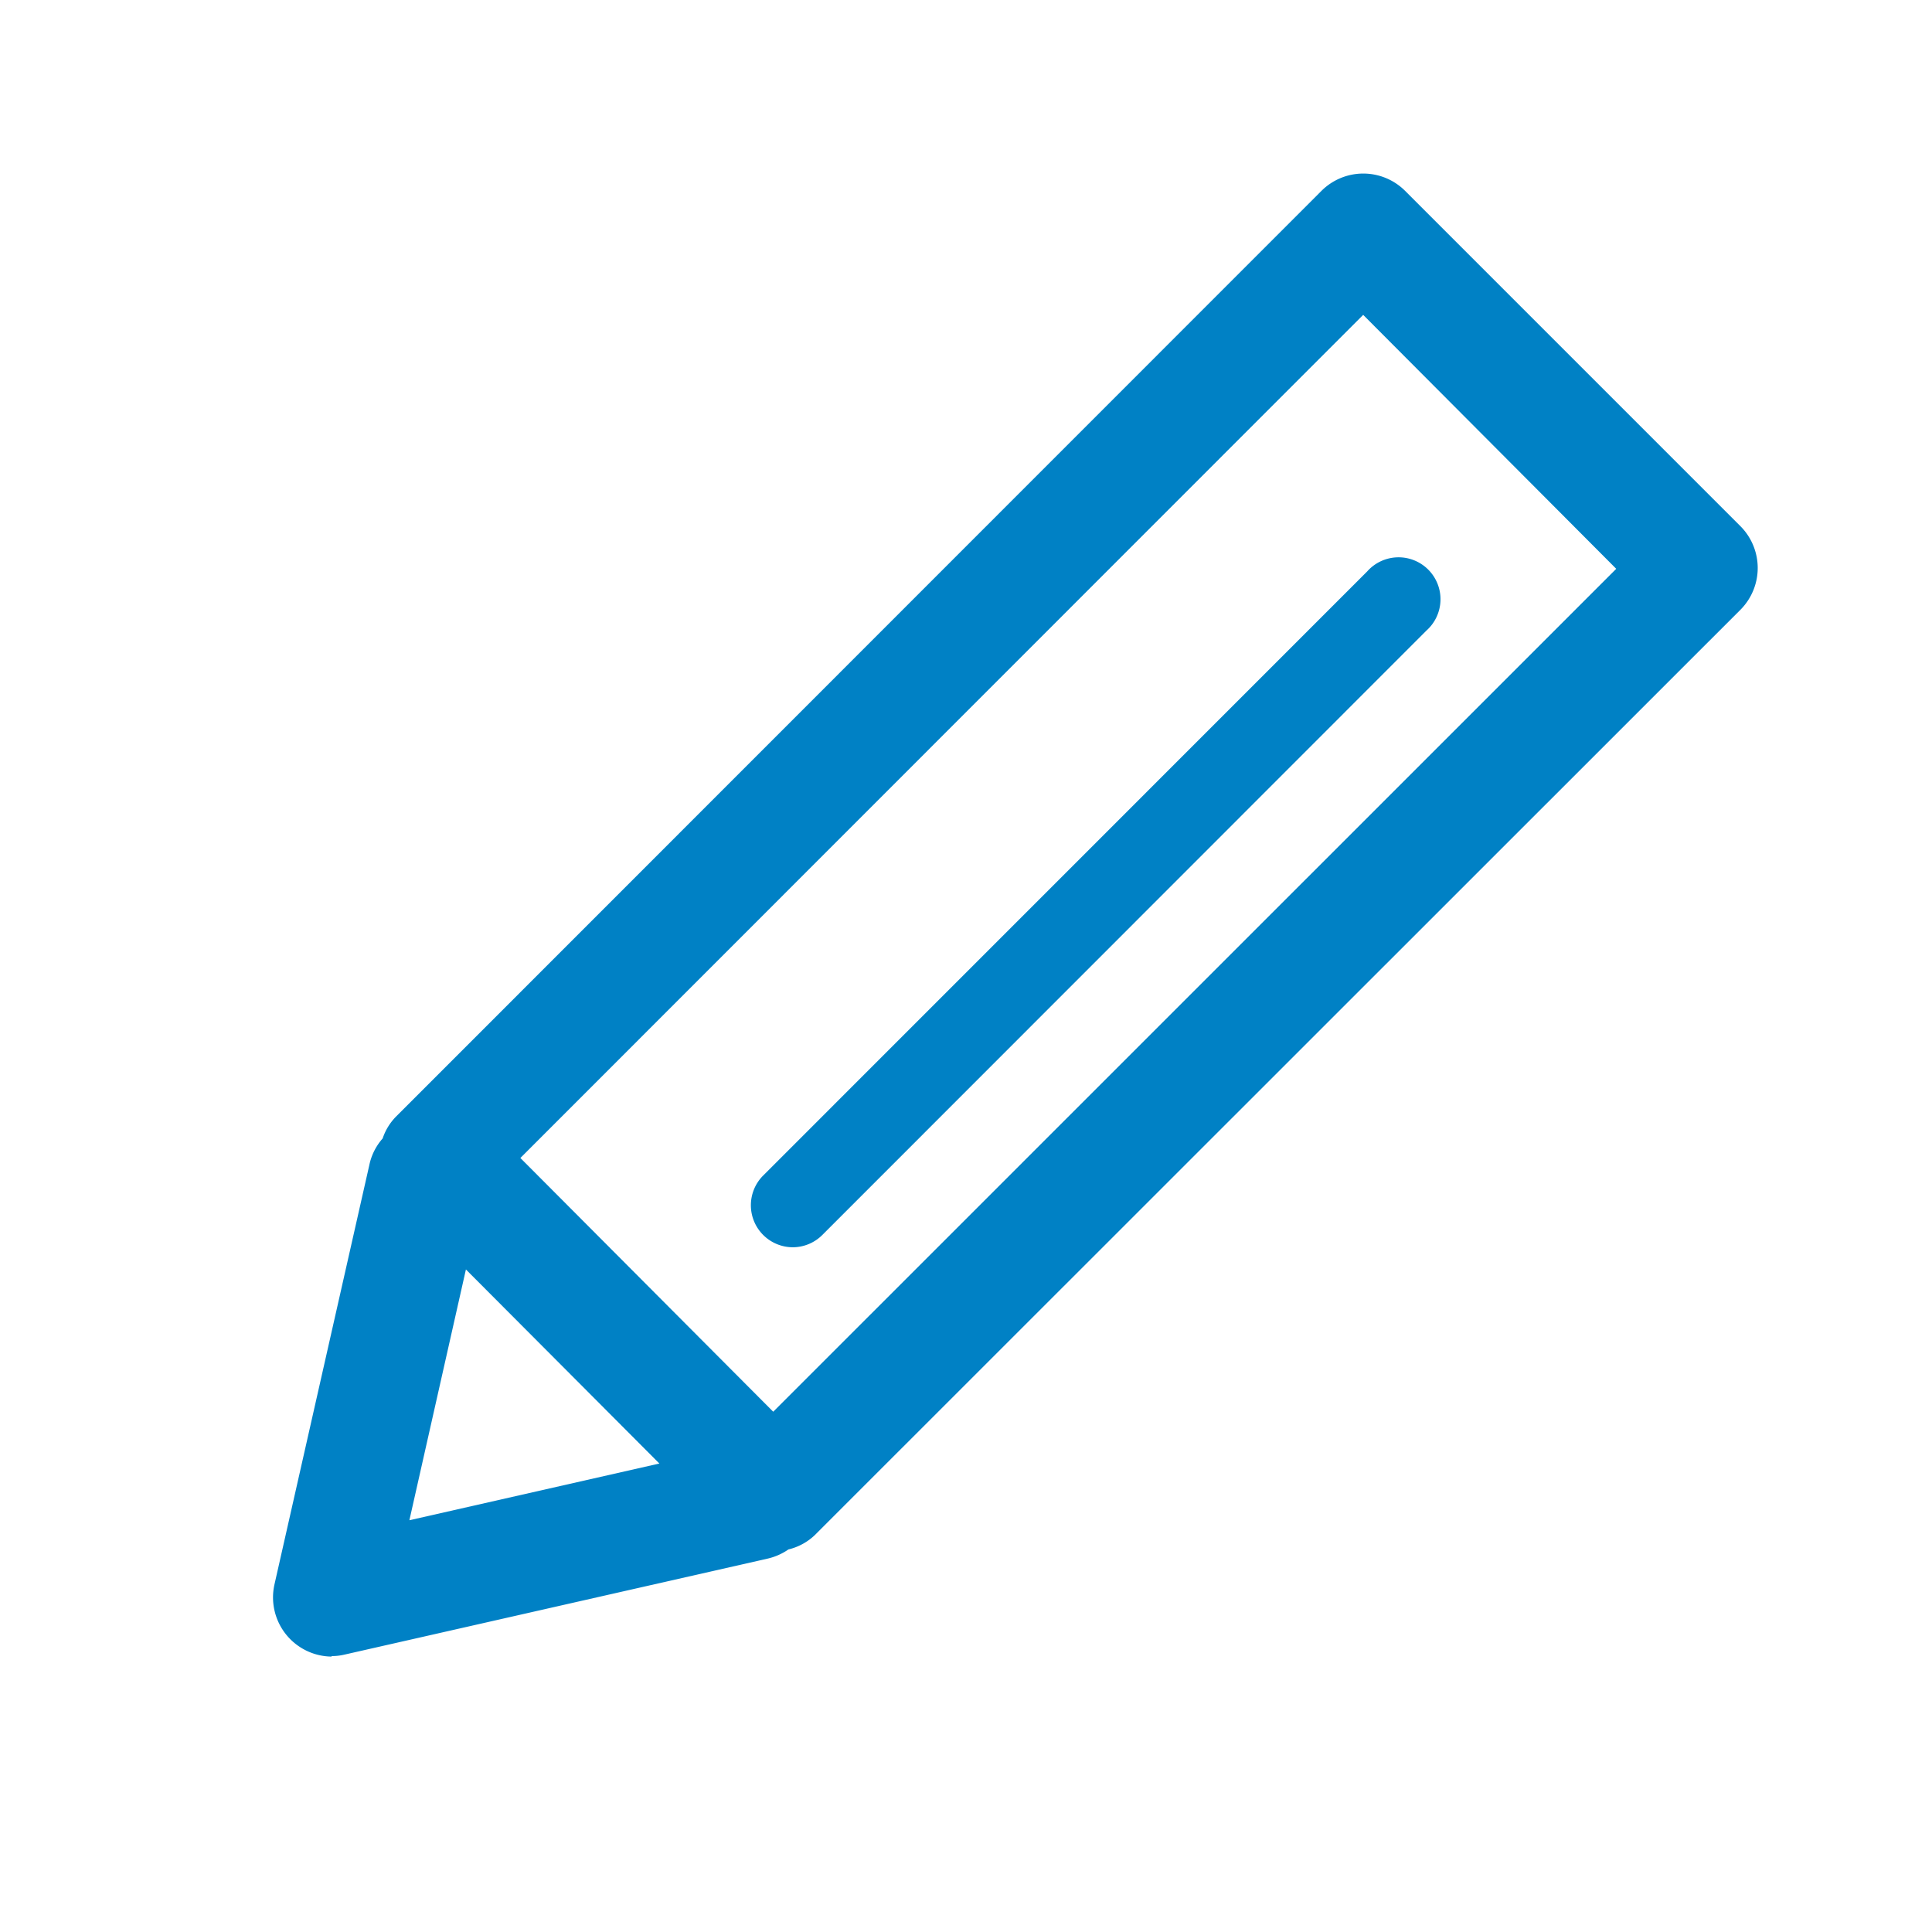 <?xml version="1.0" standalone="no"?><!DOCTYPE svg PUBLIC "-//W3C//DTD SVG 1.1//EN" "http://www.w3.org/Graphics/SVG/1.1/DTD/svg11.dtd"><svg class="icon" width="64px" height="64.00px" viewBox="0 0 1024 1024" version="1.1" xmlns="http://www.w3.org/2000/svg"><path fill="#0081C5" d="M175.675 878.026a31.374 31.374 0 0 1-30.276-37.91l50.616-223.798a30.798 30.798 0 0 1 6.798-12.915 30.014 30.014 0 0 1 6.954-11.451l490.788-490.945a31.374 31.374 0 0 1 44.028 0l178.045 178.045a31.374 31.374 0 0 1 0 43.975l-490.893 490.736a30.642 30.642 0 0 1-13.857 7.477 31.949 31.949 0 0 1-10.824 4.811L182.577 876.98a29.334 29.334 0 0 1-6.745 0.784z m41.309-72.264l132.501-30.066-102.539-102.853z m192.843-57.518l446.813-446.76L722.517 166.89l-446.708 446.865z"  /><path fill="#0081C5" d="M420.128 661.077a22.275 22.275 0 0 1-15.687-37.962L724.661 302.843a22.223 22.223 0 1 1 31.374 31.374l-320.168 320.325a22.223 22.223 0 0 1-15.739 6.536z"  /></svg>